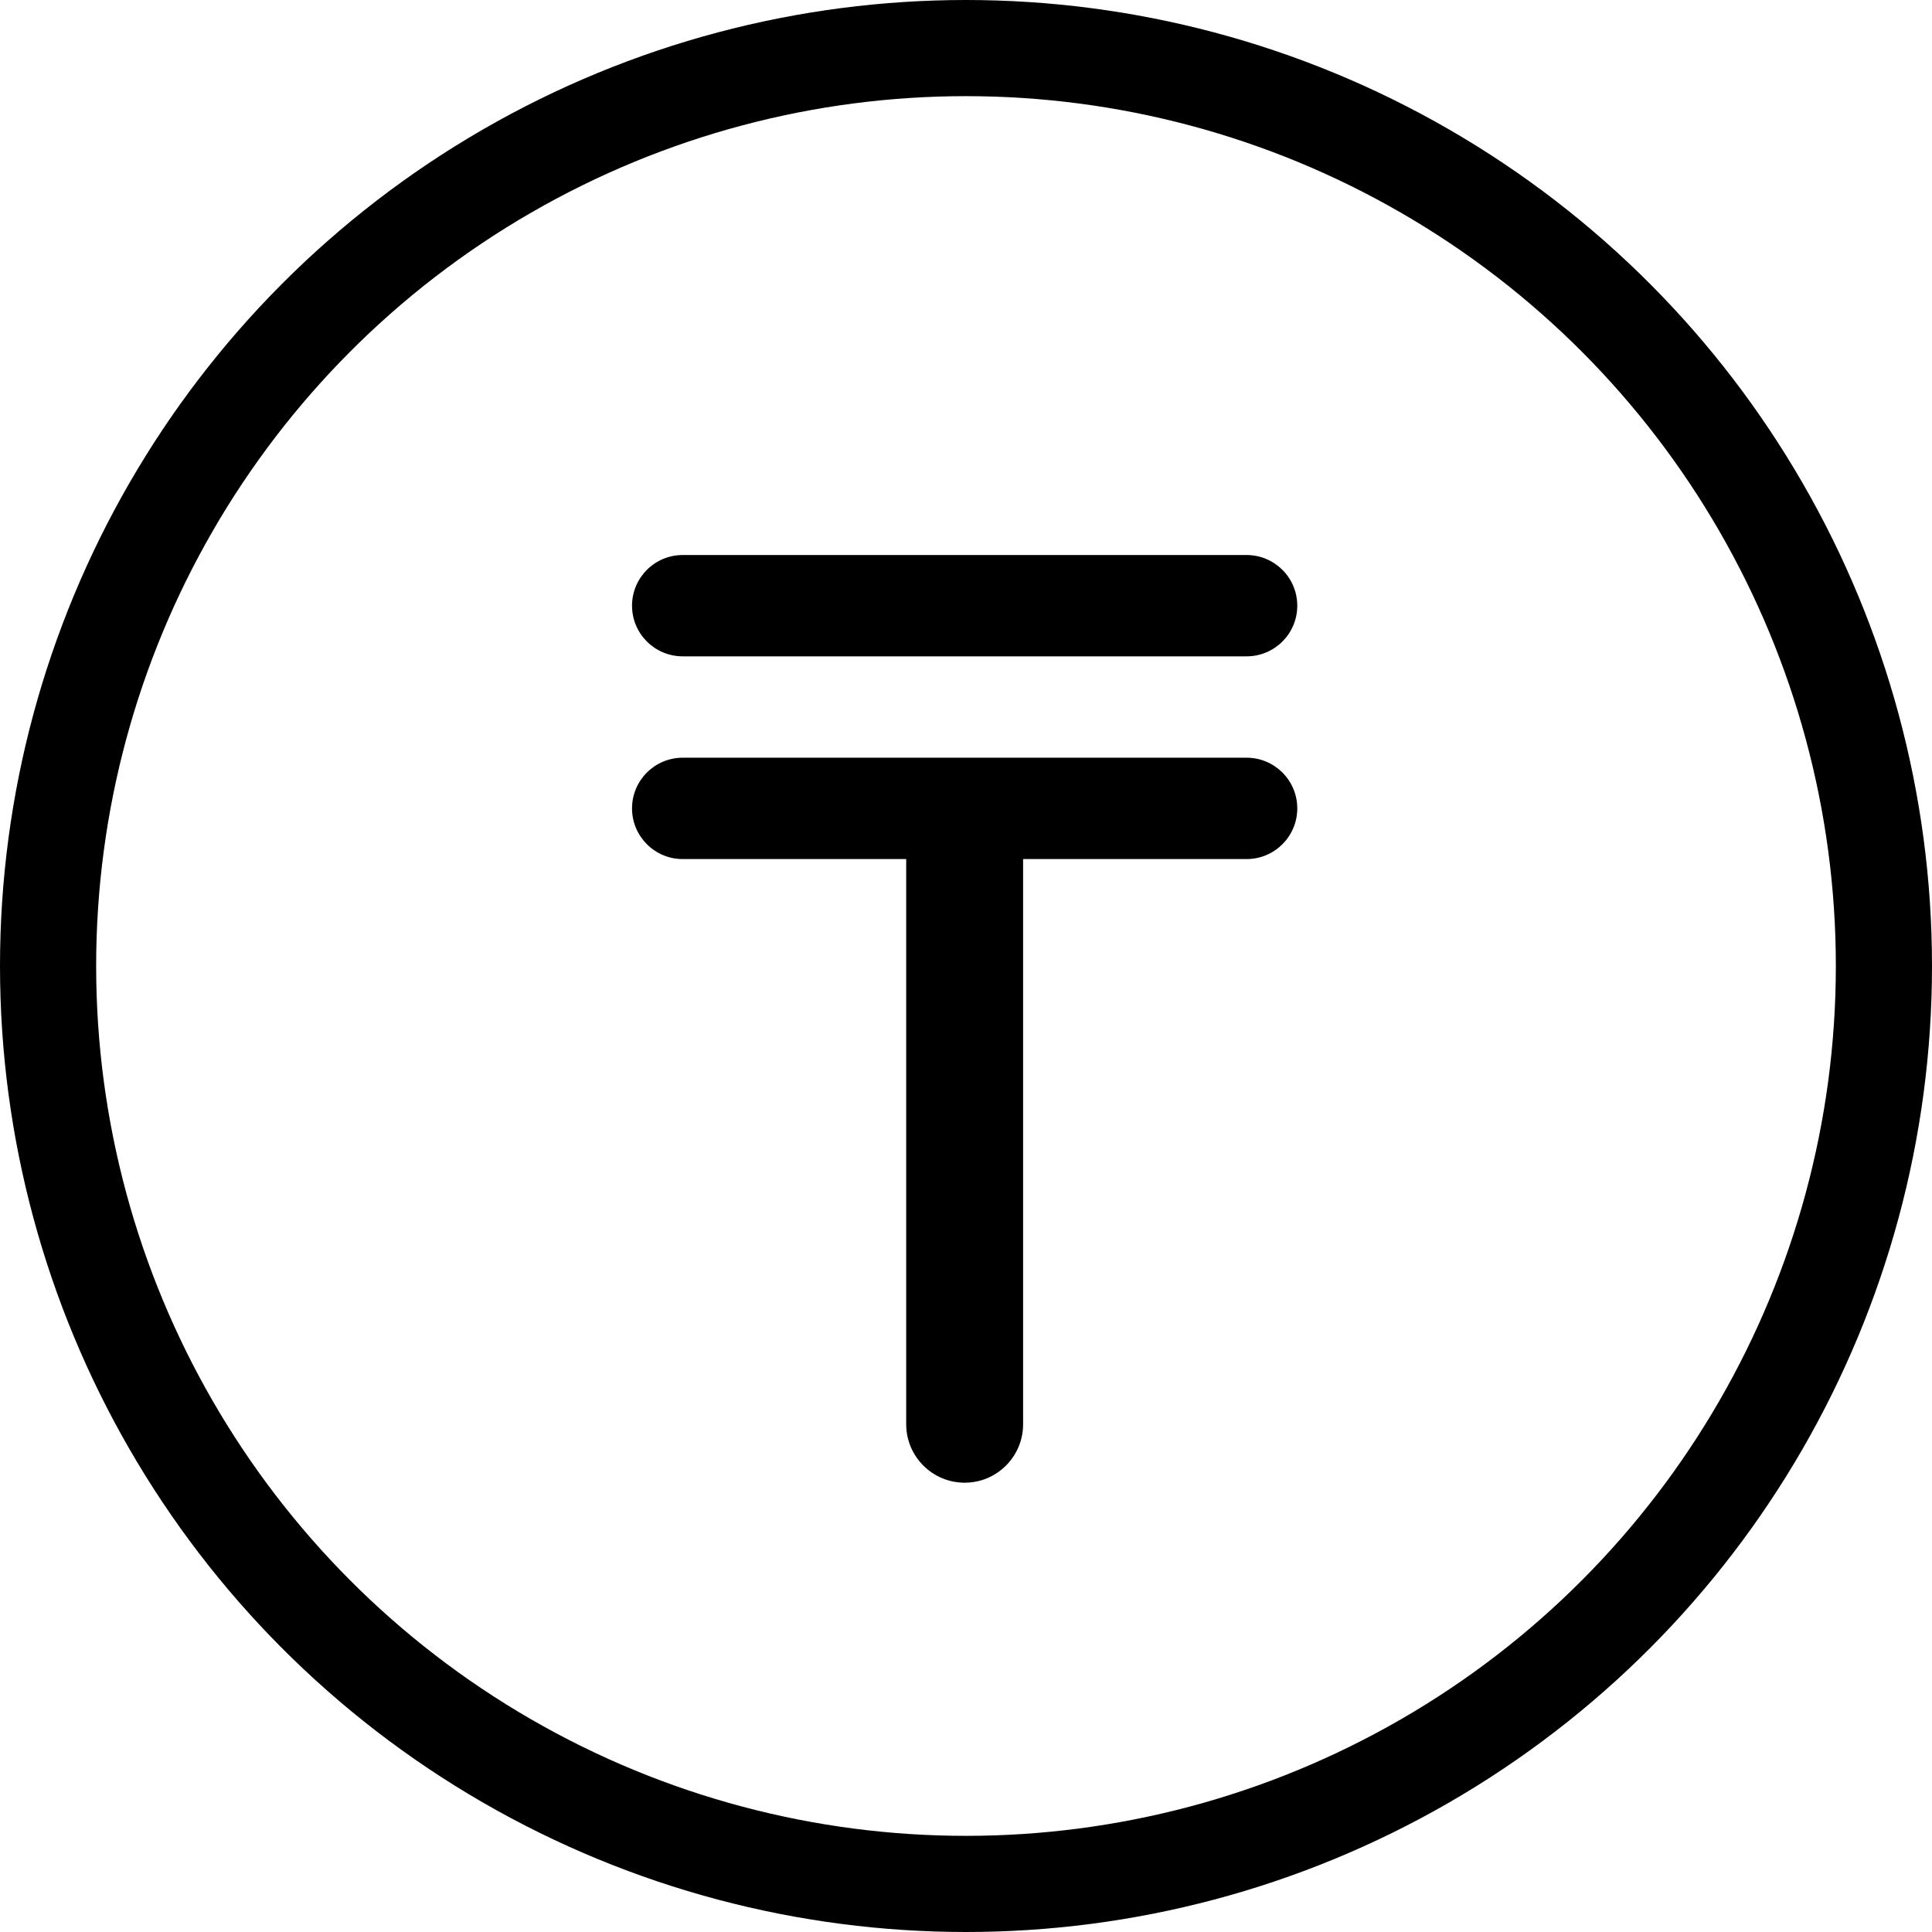 <?xml version="1.0" encoding="UTF-8"?> <svg xmlns="http://www.w3.org/2000/svg" width="43" height="43" viewBox="0 0 43 43" fill="none"> <circle cx="21.5" cy="21.5" r="20.43" stroke="black" stroke-width="2.14"></circle> <path d="M22.771 31.699C22.771 32.417 22.189 33 21.47 33V33C20.752 33 20.169 32.417 20.169 31.699V19.12H15.195C14.572 19.12 14.067 18.615 14.067 17.992V17.992C14.067 17.369 14.572 16.864 15.195 16.864H27.745C28.368 16.864 28.873 17.369 28.873 17.992V17.992C28.873 18.615 28.368 19.12 27.745 19.12H22.771V31.699ZM14.067 13.481C14.067 12.858 14.572 12.353 15.195 12.353H27.745C28.368 12.353 28.873 12.858 28.873 13.481V13.481C28.873 14.104 28.368 14.608 27.745 14.608H15.195C14.572 14.608 14.067 14.104 14.067 13.481V13.481Z" fill="black"></path> </svg> 